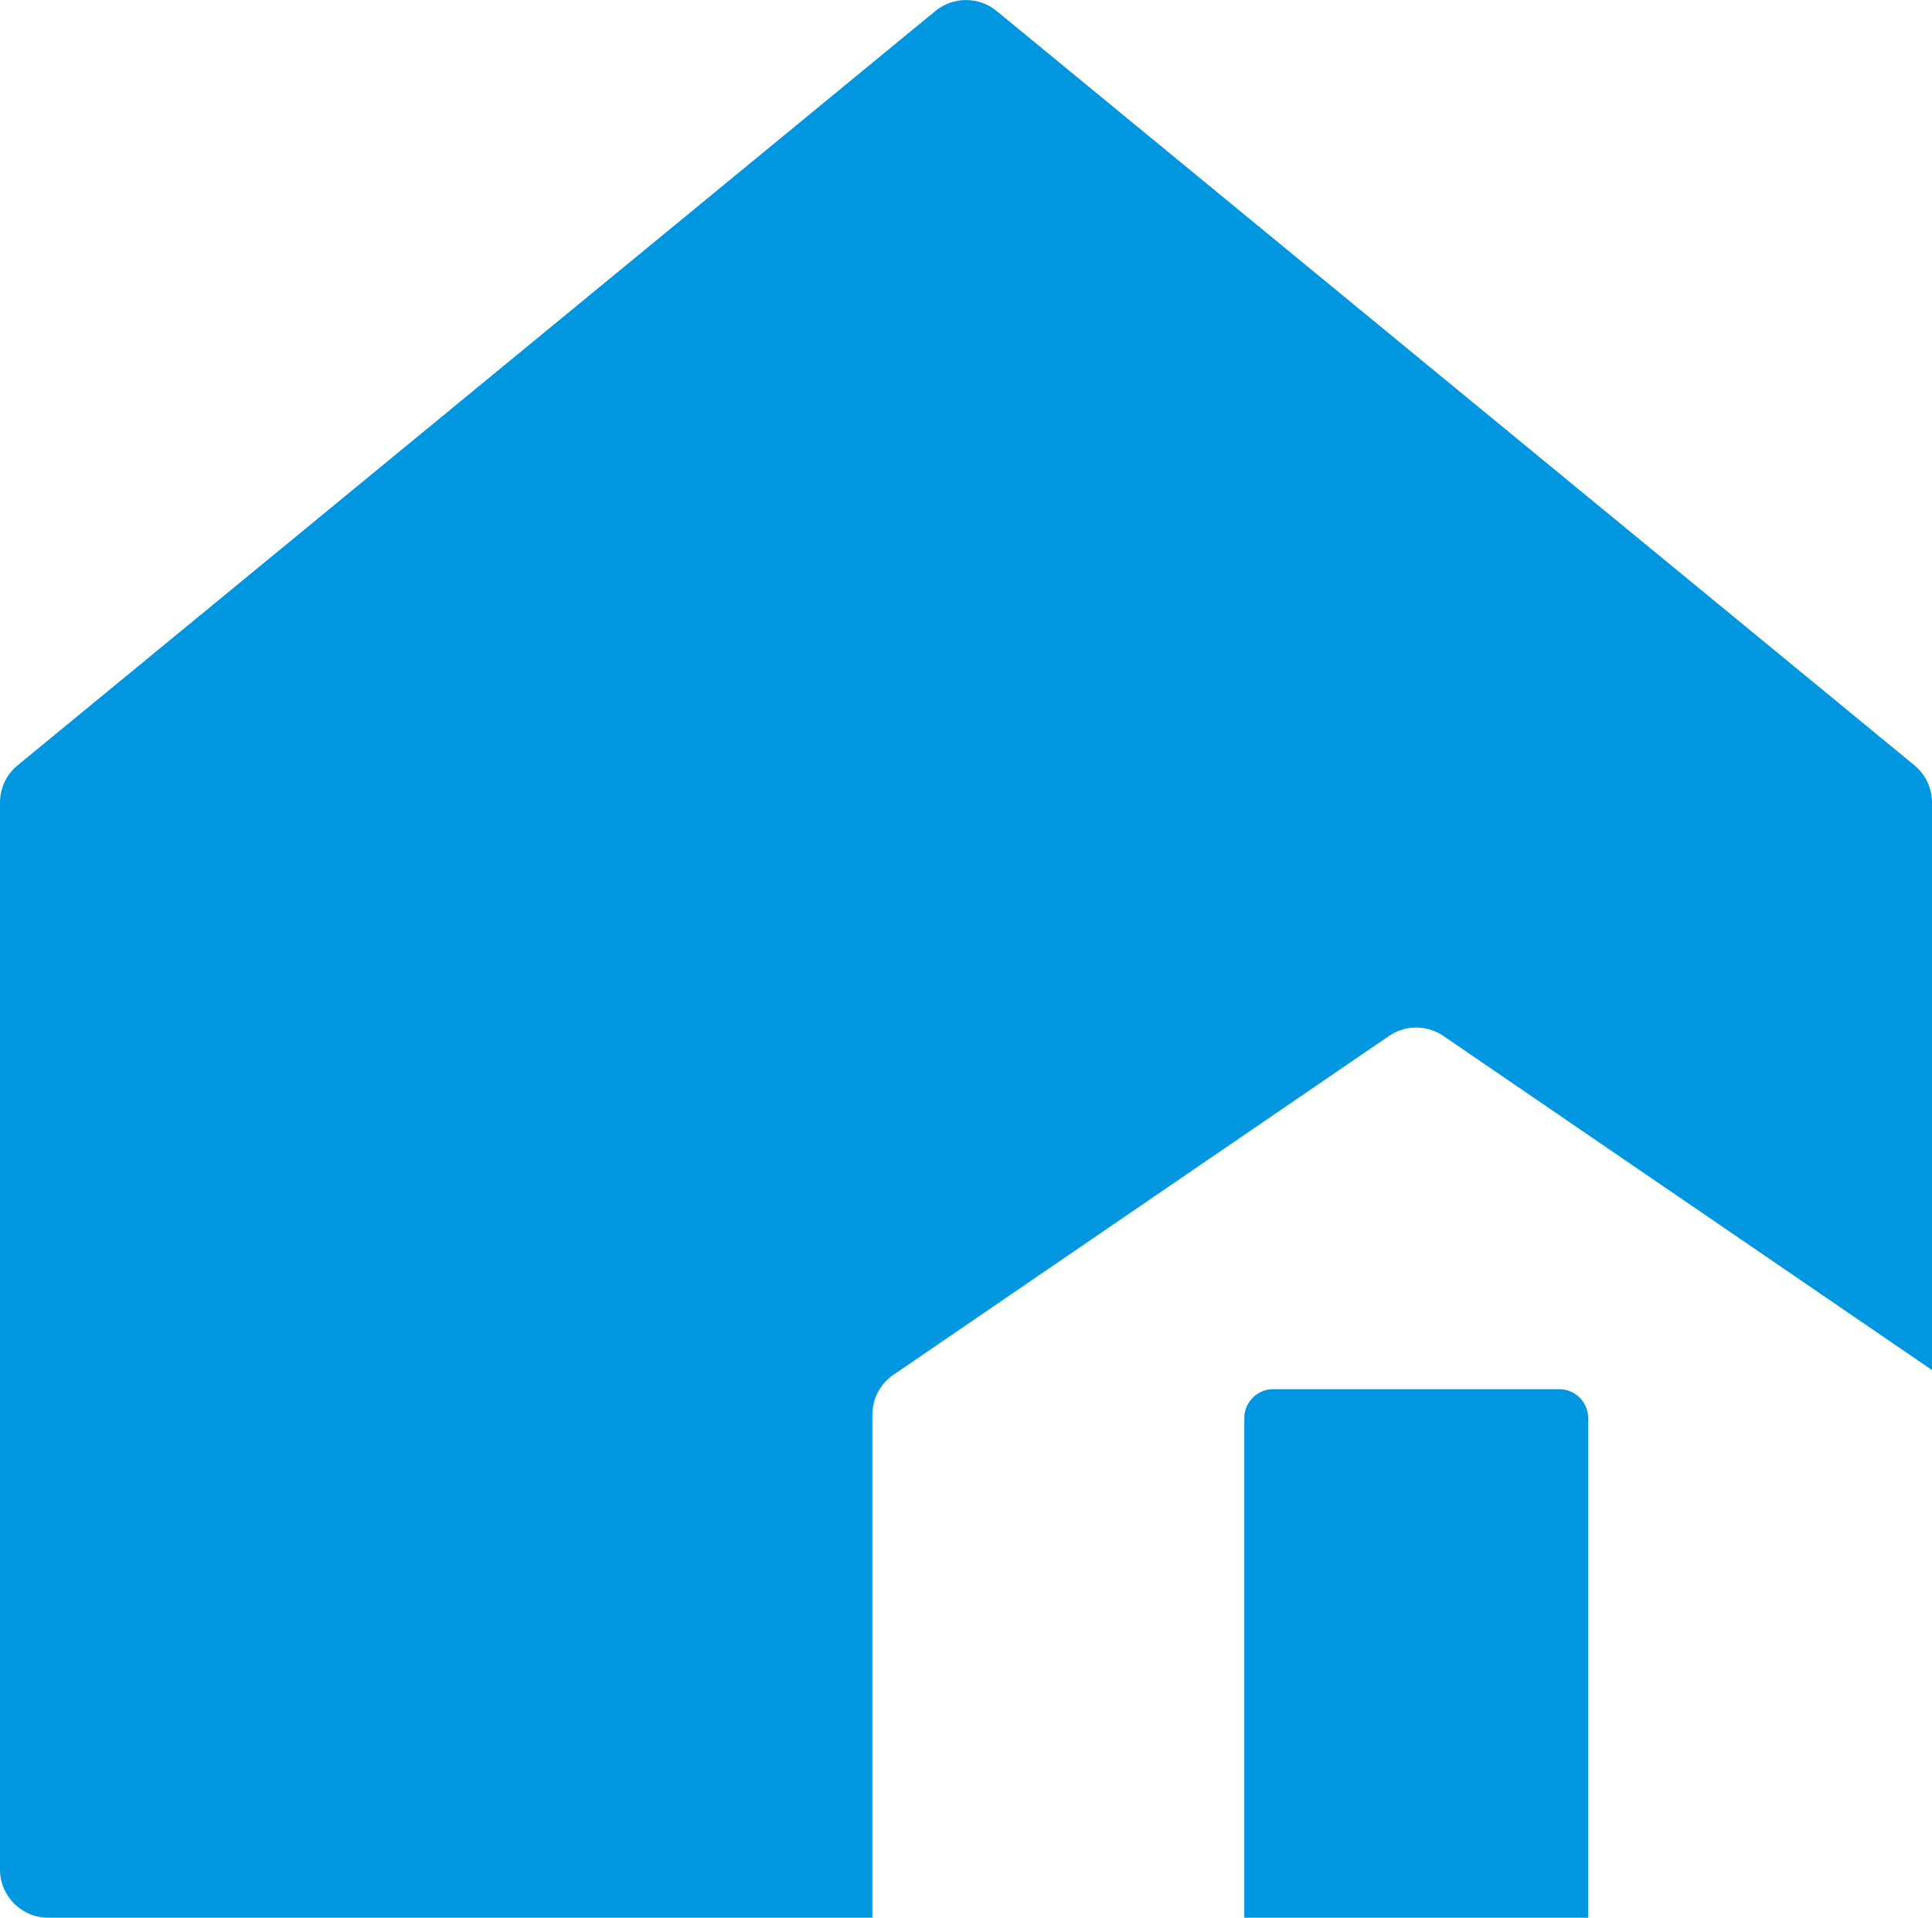<?xml version="1.0" encoding="UTF-8"?><svg id="_レイヤー_2" xmlns="http://www.w3.org/2000/svg" viewBox="0 0 34.252 34"><defs><style>.cls-1{fill:#0097e0;}</style></defs><g id="_レイヤー_2-2"><path class="cls-1" d="M15.839,24.375l8.786-6.008c.291-.199.674-.199.965,0l8.662,5.923v-10.061c0-.256-.115-.498-.312-.661L17.669.195c-.316-.259-.77-.259-1.086,0L.312,13.569c-.198.162-.312.405-.312.661v18.915c0,.472.383.855.855.855h14.611v-8.919c0-.282.139-.546.372-.706Z"/><path class="cls-1" d="M27.644,24.63h-5.072c-.283,0-.512.229-.512.512v8.858h6.096v-8.858c0-.283-.229-.512-.512-.512Z"/><rect class="cls-1" x="23.005" y="27.791" width=".944" height="3.048"/></g></svg>